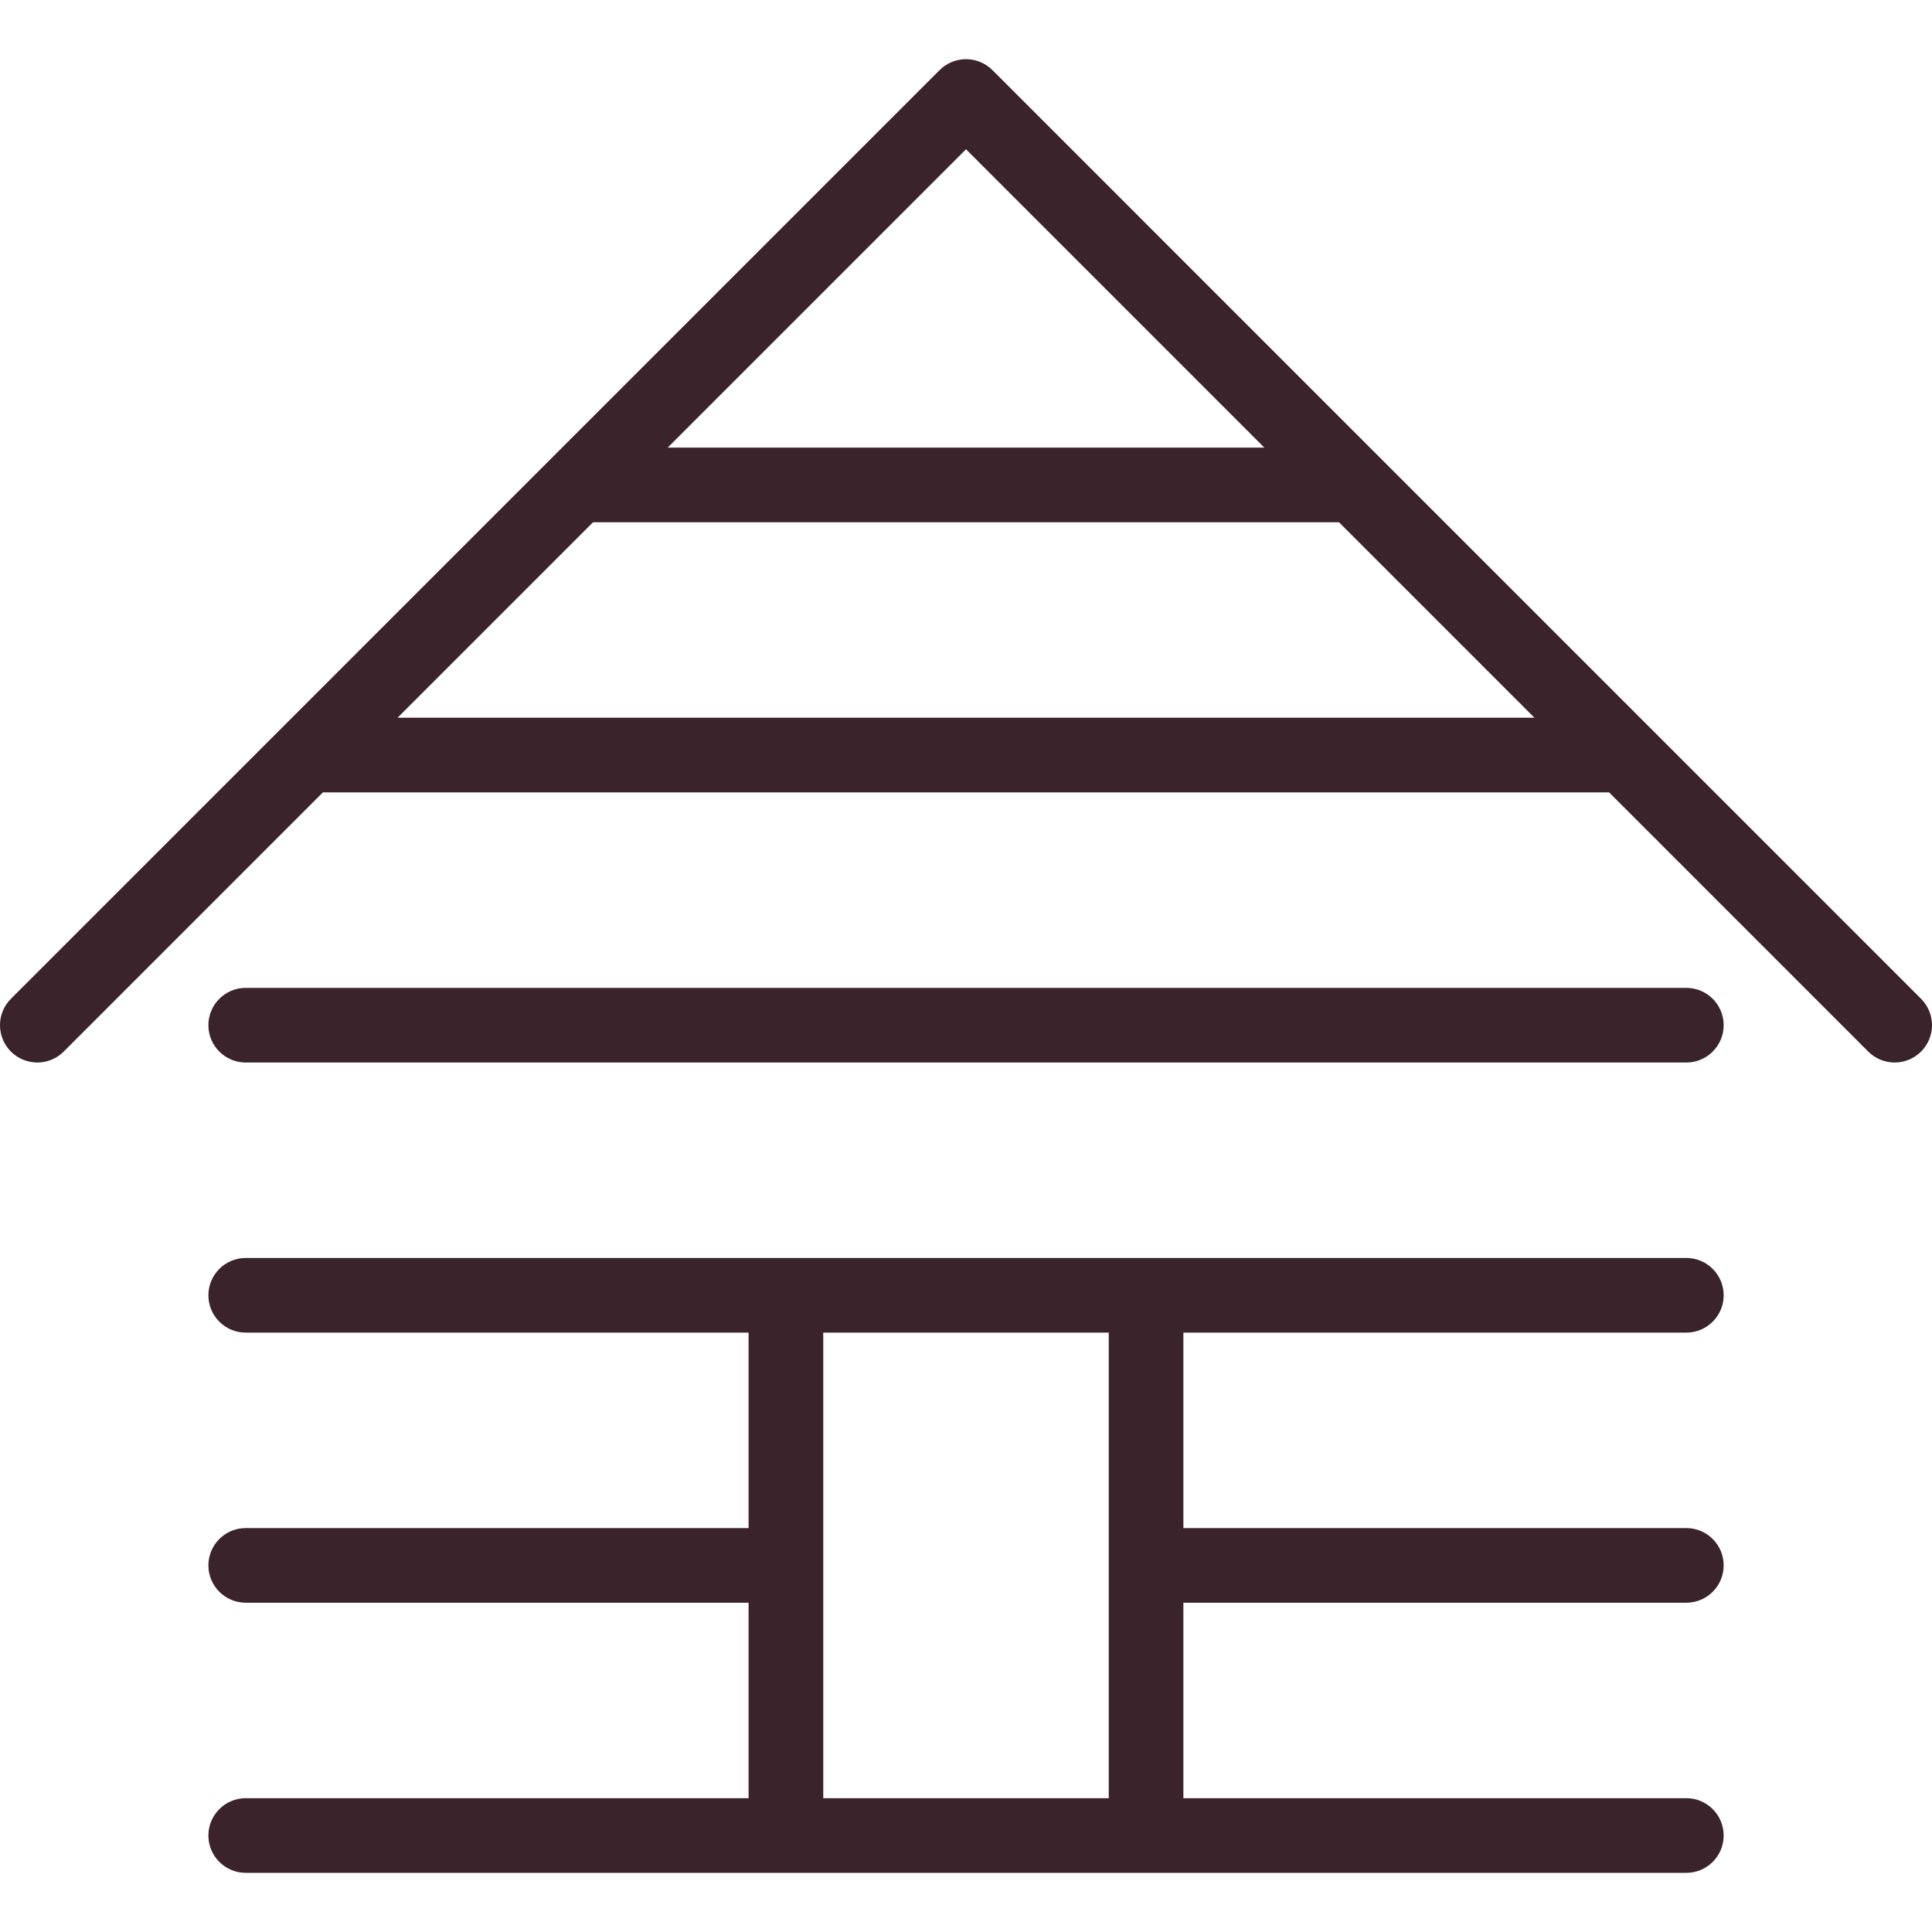 <?xml version="1.0" encoding="iso-8859-1"?>
<!-- Generator: Adobe Illustrator 18.0.0, SVG Export Plug-In . SVG Version: 6.00 Build 0)  -->
<!DOCTYPE svg PUBLIC "-//W3C//DTD SVG 1.1//EN" "http://www.w3.org/Graphics/SVG/1.1/DTD/svg11.dtd">
<svg version="1.1" id="Capa_1" xmlns="http://www.w3.org/2000/svg" xmlns:xlink="http://www.w3.org/1999/xlink" x="0px" y="0px"
	 viewBox="0 0 258.306 258.306" style="enable-background:new 0 0 258.306 258.306;" xml:space="preserve">
	<path fill="#3a232a"  d="M256.844,133.538l-36.102-36.104c-0.009-0.009-0.018-0.018-0.027-0.026l-36.082-36.085c-0.01-0.009-0.02-0.019-0.029-0.029
		L132.685,9.372c-0.936-0.935-2.205-1.461-3.529-1.461c-1.324,0-2.592,0.526-3.529,1.461L73.694,61.305l-0.003,0.003l-72.23,72.23
		c-1.949,1.949-1.949,5.109,0,7.057c1.95,1.948,5.107,1.948,7.057,0l34.657-34.658h171.955l34.655,34.658
		c0.975,0.974,2.252,1.461,3.529,1.461c1.277,0,2.554-0.488,3.529-1.461C258.793,138.646,258.793,135.487,256.844,133.538z
		 M129.156,19.958l39.885,39.887H89.269L129.156,19.958z M53.157,95.958l26.133-26.133h99.731l26.131,26.133H53.157z"/>
	<path fill="#3a232a"  d="M225.461,178.169c2.755,0,4.99-2.235,4.99-4.99s-2.235-4.99-4.99-4.99h-72.233h-48.152H32.852
		c-2.755,0-4.99,2.235-4.99,4.99s2.235,4.99,4.99,4.99h67.234v26.132H32.852c-2.755,0-4.99,2.235-4.99,4.99s2.235,4.99,4.99,4.99
		h67.234v26.134H32.852c-2.755,0-4.99,2.235-4.99,4.99s2.235,4.99,4.99,4.99h72.224h48.152h72.233c2.755,0,4.99-2.235,4.99-4.99
		s-2.235-4.99-4.99-4.99h-67.243v-26.134h67.243c2.755,0,4.99-2.235,4.99-4.99s-2.235-4.99-4.99-4.99h-67.243v-26.132H225.461z
		 M148.238,240.415h-38.172v-62.245h38.172V240.415z"/>
	<path fill="#3a232a"  d="M225.461,132.077H32.852c-2.755,0-4.99,2.235-4.99,4.99s2.235,4.99,4.99,4.99h192.609c2.755,0,4.99-2.235,4.99-4.99
		S228.216,132.077,225.461,132.077z"/>
</svg>
